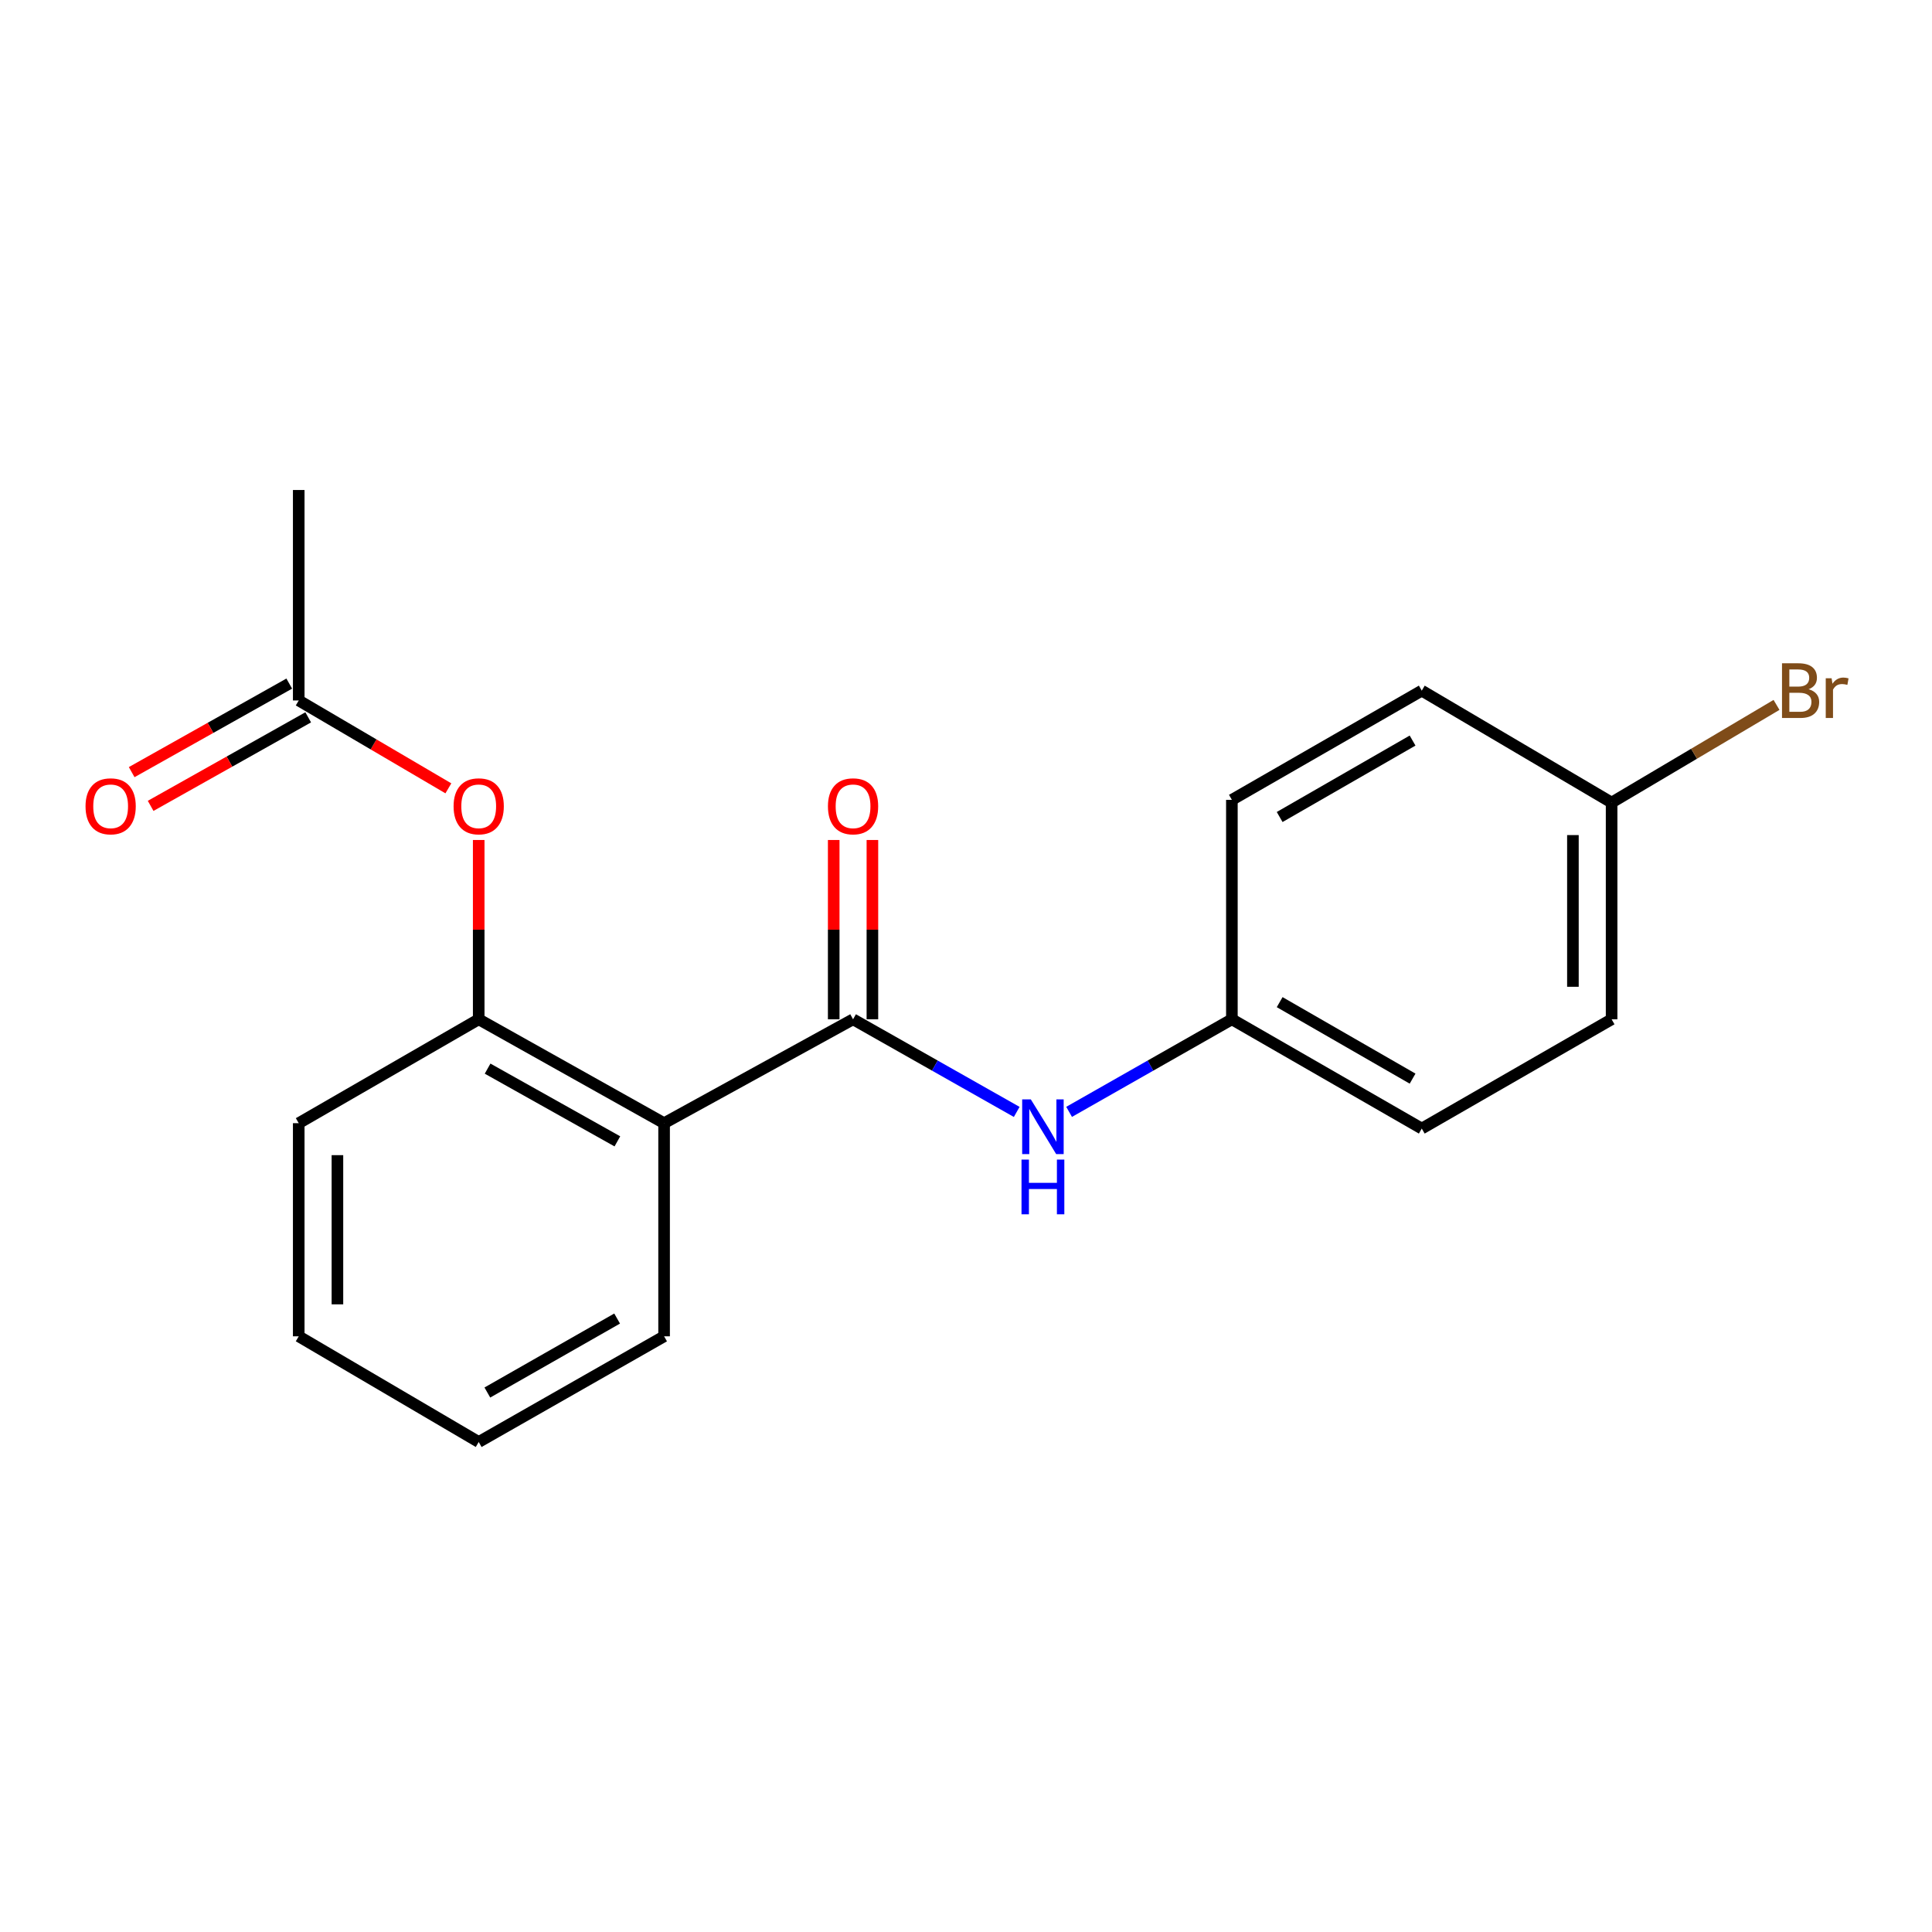 <?xml version='1.0' encoding='iso-8859-1'?>
<svg version='1.1' baseProfile='full'
              xmlns='http://www.w3.org/2000/svg'
                      xmlns:rdkit='http://www.rdkit.org/xml'
                      xmlns:xlink='http://www.w3.org/1999/xlink'
                  xml:space='preserve'
width='1000px' height='1000px' viewBox='0 0 1000 1000'>
<!-- END OF HEADER -->
<rect style='opacity:1.0;fill:#FFFFFF;stroke:none' width='1000' height='1000' x='0' y='0'> </rect>
<path class='bond-0' d='M 441.541,527.584 L 343.735,581.36' style='fill:none;fill-rule:evenodd;stroke:#000000;stroke-width:6px;stroke-linecap:butt;stroke-linejoin:miter;stroke-opacity:1' />
<path class='bond-2' d='M 441.541,527.584 L 483.896,551.557' style='fill:none;fill-rule:evenodd;stroke:#000000;stroke-width:6px;stroke-linecap:butt;stroke-linejoin:miter;stroke-opacity:1' />
<path class='bond-2' d='M 483.896,551.557 L 526.251,575.53' style='fill:none;fill-rule:evenodd;stroke:#0000FF;stroke-width:6px;stroke-linecap:butt;stroke-linejoin:miter;stroke-opacity:1' />
<path class='bond-5' d='M 451.555,527.584 L 451.555,481.181' style='fill:none;fill-rule:evenodd;stroke:#000000;stroke-width:6px;stroke-linecap:butt;stroke-linejoin:miter;stroke-opacity:1' />
<path class='bond-5' d='M 451.555,481.181 L 451.555,434.778' style='fill:none;fill-rule:evenodd;stroke:#FF0000;stroke-width:6px;stroke-linecap:butt;stroke-linejoin:miter;stroke-opacity:1' />
<path class='bond-5' d='M 431.527,527.584 L 431.527,481.181' style='fill:none;fill-rule:evenodd;stroke:#000000;stroke-width:6px;stroke-linecap:butt;stroke-linejoin:miter;stroke-opacity:1' />
<path class='bond-5' d='M 431.527,481.181 L 431.527,434.778' style='fill:none;fill-rule:evenodd;stroke:#FF0000;stroke-width:6px;stroke-linecap:butt;stroke-linejoin:miter;stroke-opacity:1' />
<path class='bond-1' d='M 343.735,581.36 L 247.776,527.584' style='fill:none;fill-rule:evenodd;stroke:#000000;stroke-width:6px;stroke-linecap:butt;stroke-linejoin:miter;stroke-opacity:1' />
<path class='bond-1' d='M 319.55,590.766 L 252.379,553.122' style='fill:none;fill-rule:evenodd;stroke:#000000;stroke-width:6px;stroke-linecap:butt;stroke-linejoin:miter;stroke-opacity:1' />
<path class='bond-10' d='M 343.735,581.36 L 343.735,691.673' style='fill:none;fill-rule:evenodd;stroke:#000000;stroke-width:6px;stroke-linecap:butt;stroke-linejoin:miter;stroke-opacity:1' />
<path class='bond-3' d='M 247.776,527.584 L 247.776,481.181' style='fill:none;fill-rule:evenodd;stroke:#000000;stroke-width:6px;stroke-linecap:butt;stroke-linejoin:miter;stroke-opacity:1' />
<path class='bond-3' d='M 247.776,481.181 L 247.776,434.778' style='fill:none;fill-rule:evenodd;stroke:#FF0000;stroke-width:6px;stroke-linecap:butt;stroke-linejoin:miter;stroke-opacity:1' />
<path class='bond-15' d='M 247.776,527.584 L 154.622,581.36' style='fill:none;fill-rule:evenodd;stroke:#000000;stroke-width:6px;stroke-linecap:butt;stroke-linejoin:miter;stroke-opacity:1' />
<path class='bond-7' d='M 553.367,575.5 L 595.493,551.542' style='fill:none;fill-rule:evenodd;stroke:#0000FF;stroke-width:6px;stroke-linecap:butt;stroke-linejoin:miter;stroke-opacity:1' />
<path class='bond-7' d='M 595.493,551.542 L 637.62,527.584' style='fill:none;fill-rule:evenodd;stroke:#000000;stroke-width:6px;stroke-linecap:butt;stroke-linejoin:miter;stroke-opacity:1' />
<path class='bond-4' d='M 232.076,408.041 L 193.349,385.3' style='fill:none;fill-rule:evenodd;stroke:#FF0000;stroke-width:6px;stroke-linecap:butt;stroke-linejoin:miter;stroke-opacity:1' />
<path class='bond-4' d='M 193.349,385.3 L 154.622,362.56' style='fill:none;fill-rule:evenodd;stroke:#000000;stroke-width:6px;stroke-linecap:butt;stroke-linejoin:miter;stroke-opacity:1' />
<path class='bond-6' d='M 149.716,353.83 L 108.937,376.743' style='fill:none;fill-rule:evenodd;stroke:#000000;stroke-width:6px;stroke-linecap:butt;stroke-linejoin:miter;stroke-opacity:1' />
<path class='bond-6' d='M 108.937,376.743 L 68.158,399.656' style='fill:none;fill-rule:evenodd;stroke:#FF0000;stroke-width:6px;stroke-linecap:butt;stroke-linejoin:miter;stroke-opacity:1' />
<path class='bond-6' d='M 159.527,371.29 L 118.748,394.204' style='fill:none;fill-rule:evenodd;stroke:#000000;stroke-width:6px;stroke-linecap:butt;stroke-linejoin:miter;stroke-opacity:1' />
<path class='bond-6' d='M 118.748,394.204 L 77.969,417.117' style='fill:none;fill-rule:evenodd;stroke:#FF0000;stroke-width:6px;stroke-linecap:butt;stroke-linejoin:miter;stroke-opacity:1' />
<path class='bond-16' d='M 154.622,362.56 L 154.622,253.627' style='fill:none;fill-rule:evenodd;stroke:#000000;stroke-width:6px;stroke-linecap:butt;stroke-linejoin:miter;stroke-opacity:1' />
<path class='bond-11' d='M 637.62,527.584 L 637.62,414' style='fill:none;fill-rule:evenodd;stroke:#000000;stroke-width:6px;stroke-linecap:butt;stroke-linejoin:miter;stroke-opacity:1' />
<path class='bond-12' d='M 637.62,527.584 L 735.904,584.142' style='fill:none;fill-rule:evenodd;stroke:#000000;stroke-width:6px;stroke-linecap:butt;stroke-linejoin:miter;stroke-opacity:1' />
<path class='bond-12' d='M 662.352,518.708 L 731.151,558.299' style='fill:none;fill-rule:evenodd;stroke:#000000;stroke-width:6px;stroke-linecap:butt;stroke-linejoin:miter;stroke-opacity:1' />
<path class='bond-8' d='M 834.166,415.413 L 834.166,527.584' style='fill:none;fill-rule:evenodd;stroke:#000000;stroke-width:6px;stroke-linecap:butt;stroke-linejoin:miter;stroke-opacity:1' />
<path class='bond-8' d='M 814.138,432.239 L 814.138,510.758' style='fill:none;fill-rule:evenodd;stroke:#000000;stroke-width:6px;stroke-linecap:butt;stroke-linejoin:miter;stroke-opacity:1' />
<path class='bond-9' d='M 834.166,415.413 L 876.843,390.135' style='fill:none;fill-rule:evenodd;stroke:#000000;stroke-width:6px;stroke-linecap:butt;stroke-linejoin:miter;stroke-opacity:1' />
<path class='bond-9' d='M 876.843,390.135 L 919.521,364.857' style='fill:none;fill-rule:evenodd;stroke:#7F4C19;stroke-width:6px;stroke-linecap:butt;stroke-linejoin:miter;stroke-opacity:1' />
<path class='bond-19' d='M 834.166,415.413 L 735.904,357.475' style='fill:none;fill-rule:evenodd;stroke:#000000;stroke-width:6px;stroke-linecap:butt;stroke-linejoin:miter;stroke-opacity:1' />
<path class='bond-17' d='M 343.735,691.673 L 247.776,746.373' style='fill:none;fill-rule:evenodd;stroke:#000000;stroke-width:6px;stroke-linecap:butt;stroke-linejoin:miter;stroke-opacity:1' />
<path class='bond-17' d='M 319.423,682.478 L 252.252,720.768' style='fill:none;fill-rule:evenodd;stroke:#000000;stroke-width:6px;stroke-linecap:butt;stroke-linejoin:miter;stroke-opacity:1' />
<path class='bond-13' d='M 637.62,414 L 735.904,357.475' style='fill:none;fill-rule:evenodd;stroke:#000000;stroke-width:6px;stroke-linecap:butt;stroke-linejoin:miter;stroke-opacity:1' />
<path class='bond-13' d='M 662.348,422.883 L 731.147,383.316' style='fill:none;fill-rule:evenodd;stroke:#000000;stroke-width:6px;stroke-linecap:butt;stroke-linejoin:miter;stroke-opacity:1' />
<path class='bond-14' d='M 735.904,584.142 L 834.166,527.584' style='fill:none;fill-rule:evenodd;stroke:#000000;stroke-width:6px;stroke-linecap:butt;stroke-linejoin:miter;stroke-opacity:1' />
<path class='bond-20' d='M 154.622,581.36 L 154.622,691.673' style='fill:none;fill-rule:evenodd;stroke:#000000;stroke-width:6px;stroke-linecap:butt;stroke-linejoin:miter;stroke-opacity:1' />
<path class='bond-20' d='M 174.65,597.907 L 174.65,675.126' style='fill:none;fill-rule:evenodd;stroke:#000000;stroke-width:6px;stroke-linecap:butt;stroke-linejoin:miter;stroke-opacity:1' />
<path class='bond-18' d='M 247.776,746.373 L 154.622,691.673' style='fill:none;fill-rule:evenodd;stroke:#000000;stroke-width:6px;stroke-linecap:butt;stroke-linejoin:miter;stroke-opacity:1' />
<path  class='atom-3' d='M 533.554 569.047
L 542.834 584.047
Q 543.754 585.527, 545.234 588.207
Q 546.714 590.887, 546.794 591.047
L 546.794 569.047
L 550.554 569.047
L 550.554 597.367
L 546.674 597.367
L 536.714 580.967
Q 535.554 579.047, 534.314 576.847
Q 533.114 574.647, 532.754 573.967
L 532.754 597.367
L 529.074 597.367
L 529.074 569.047
L 533.554 569.047
' fill='#0000FF'/>
<path  class='atom-3' d='M 528.734 600.199
L 532.574 600.199
L 532.574 612.239
L 547.054 612.239
L 547.054 600.199
L 550.894 600.199
L 550.894 628.519
L 547.054 628.519
L 547.054 615.439
L 532.574 615.439
L 532.574 628.519
L 528.734 628.519
L 528.734 600.199
' fill='#0000FF'/>
<path  class='atom-4' d='M 234.776 417.34
Q 234.776 410.54, 238.136 406.74
Q 241.496 402.94, 247.776 402.94
Q 254.056 402.94, 257.416 406.74
Q 260.776 410.54, 260.776 417.34
Q 260.776 424.22, 257.376 428.14
Q 253.976 432.02, 247.776 432.02
Q 241.536 432.02, 238.136 428.14
Q 234.776 424.26, 234.776 417.34
M 247.776 428.82
Q 252.096 428.82, 254.416 425.94
Q 256.776 423.02, 256.776 417.34
Q 256.776 411.78, 254.416 408.98
Q 252.096 406.14, 247.776 406.14
Q 243.456 406.14, 241.096 408.94
Q 238.776 411.74, 238.776 417.34
Q 238.776 423.06, 241.096 425.94
Q 243.456 428.82, 247.776 428.82
' fill='#FF0000'/>
<path  class='atom-6' d='M 428.541 417.34
Q 428.541 410.54, 431.901 406.74
Q 435.261 402.94, 441.541 402.94
Q 447.821 402.94, 451.181 406.74
Q 454.541 410.54, 454.541 417.34
Q 454.541 424.22, 451.141 428.14
Q 447.741 432.02, 441.541 432.02
Q 435.301 432.02, 431.901 428.14
Q 428.541 424.26, 428.541 417.34
M 441.541 428.82
Q 445.861 428.82, 448.181 425.94
Q 450.541 423.02, 450.541 417.34
Q 450.541 411.78, 448.181 408.98
Q 445.861 406.14, 441.541 406.14
Q 437.221 406.14, 434.861 408.94
Q 432.541 411.74, 432.541 417.34
Q 432.541 423.06, 434.861 425.94
Q 437.221 428.82, 441.541 428.82
' fill='#FF0000'/>
<path  class='atom-7' d='M 44.272 417.34
Q 44.272 410.54, 47.632 406.74
Q 50.992 402.94, 57.272 402.94
Q 63.552 402.94, 66.912 406.74
Q 70.272 410.54, 70.272 417.34
Q 70.272 424.22, 66.872 428.14
Q 63.472 432.02, 57.272 432.02
Q 51.032 432.02, 47.632 428.14
Q 44.272 424.26, 44.272 417.34
M 57.272 428.82
Q 61.592 428.82, 63.912 425.94
Q 66.272 423.02, 66.272 417.34
Q 66.272 411.78, 63.912 408.98
Q 61.592 406.14, 57.272 406.14
Q 52.952 406.14, 50.592 408.94
Q 48.272 411.74, 48.272 417.34
Q 48.272 423.06, 50.592 425.94
Q 52.952 428.82, 57.272 428.82
' fill='#FF0000'/>
<path  class='atom-10' d='M 936.123 356.755
Q 938.843 357.515, 940.203 359.195
Q 941.603 360.835, 941.603 363.275
Q 941.603 367.195, 939.083 369.435
Q 936.603 371.635, 931.883 371.635
L 922.363 371.635
L 922.363 343.315
L 930.723 343.315
Q 935.563 343.315, 938.003 345.275
Q 940.443 347.235, 940.443 350.835
Q 940.443 355.115, 936.123 356.755
M 926.163 346.515
L 926.163 355.395
L 930.723 355.395
Q 933.523 355.395, 934.963 354.275
Q 936.443 353.115, 936.443 350.835
Q 936.443 346.515, 930.723 346.515
L 926.163 346.515
M 931.883 368.435
Q 934.643 368.435, 936.123 367.115
Q 937.603 365.795, 937.603 363.275
Q 937.603 360.955, 935.963 359.795
Q 934.363 358.595, 931.283 358.595
L 926.163 358.595
L 926.163 368.435
L 931.883 368.435
' fill='#7F4C19'/>
<path  class='atom-10' d='M 948.043 351.075
L 948.483 353.915
Q 950.643 350.715, 954.163 350.715
Q 955.283 350.715, 956.803 351.115
L 956.203 354.475
Q 954.483 354.075, 953.523 354.075
Q 951.843 354.075, 950.723 354.755
Q 949.643 355.395, 948.763 356.955
L 948.763 371.635
L 945.003 371.635
L 945.003 351.075
L 948.043 351.075
' fill='#7F4C19'/>
</svg>
